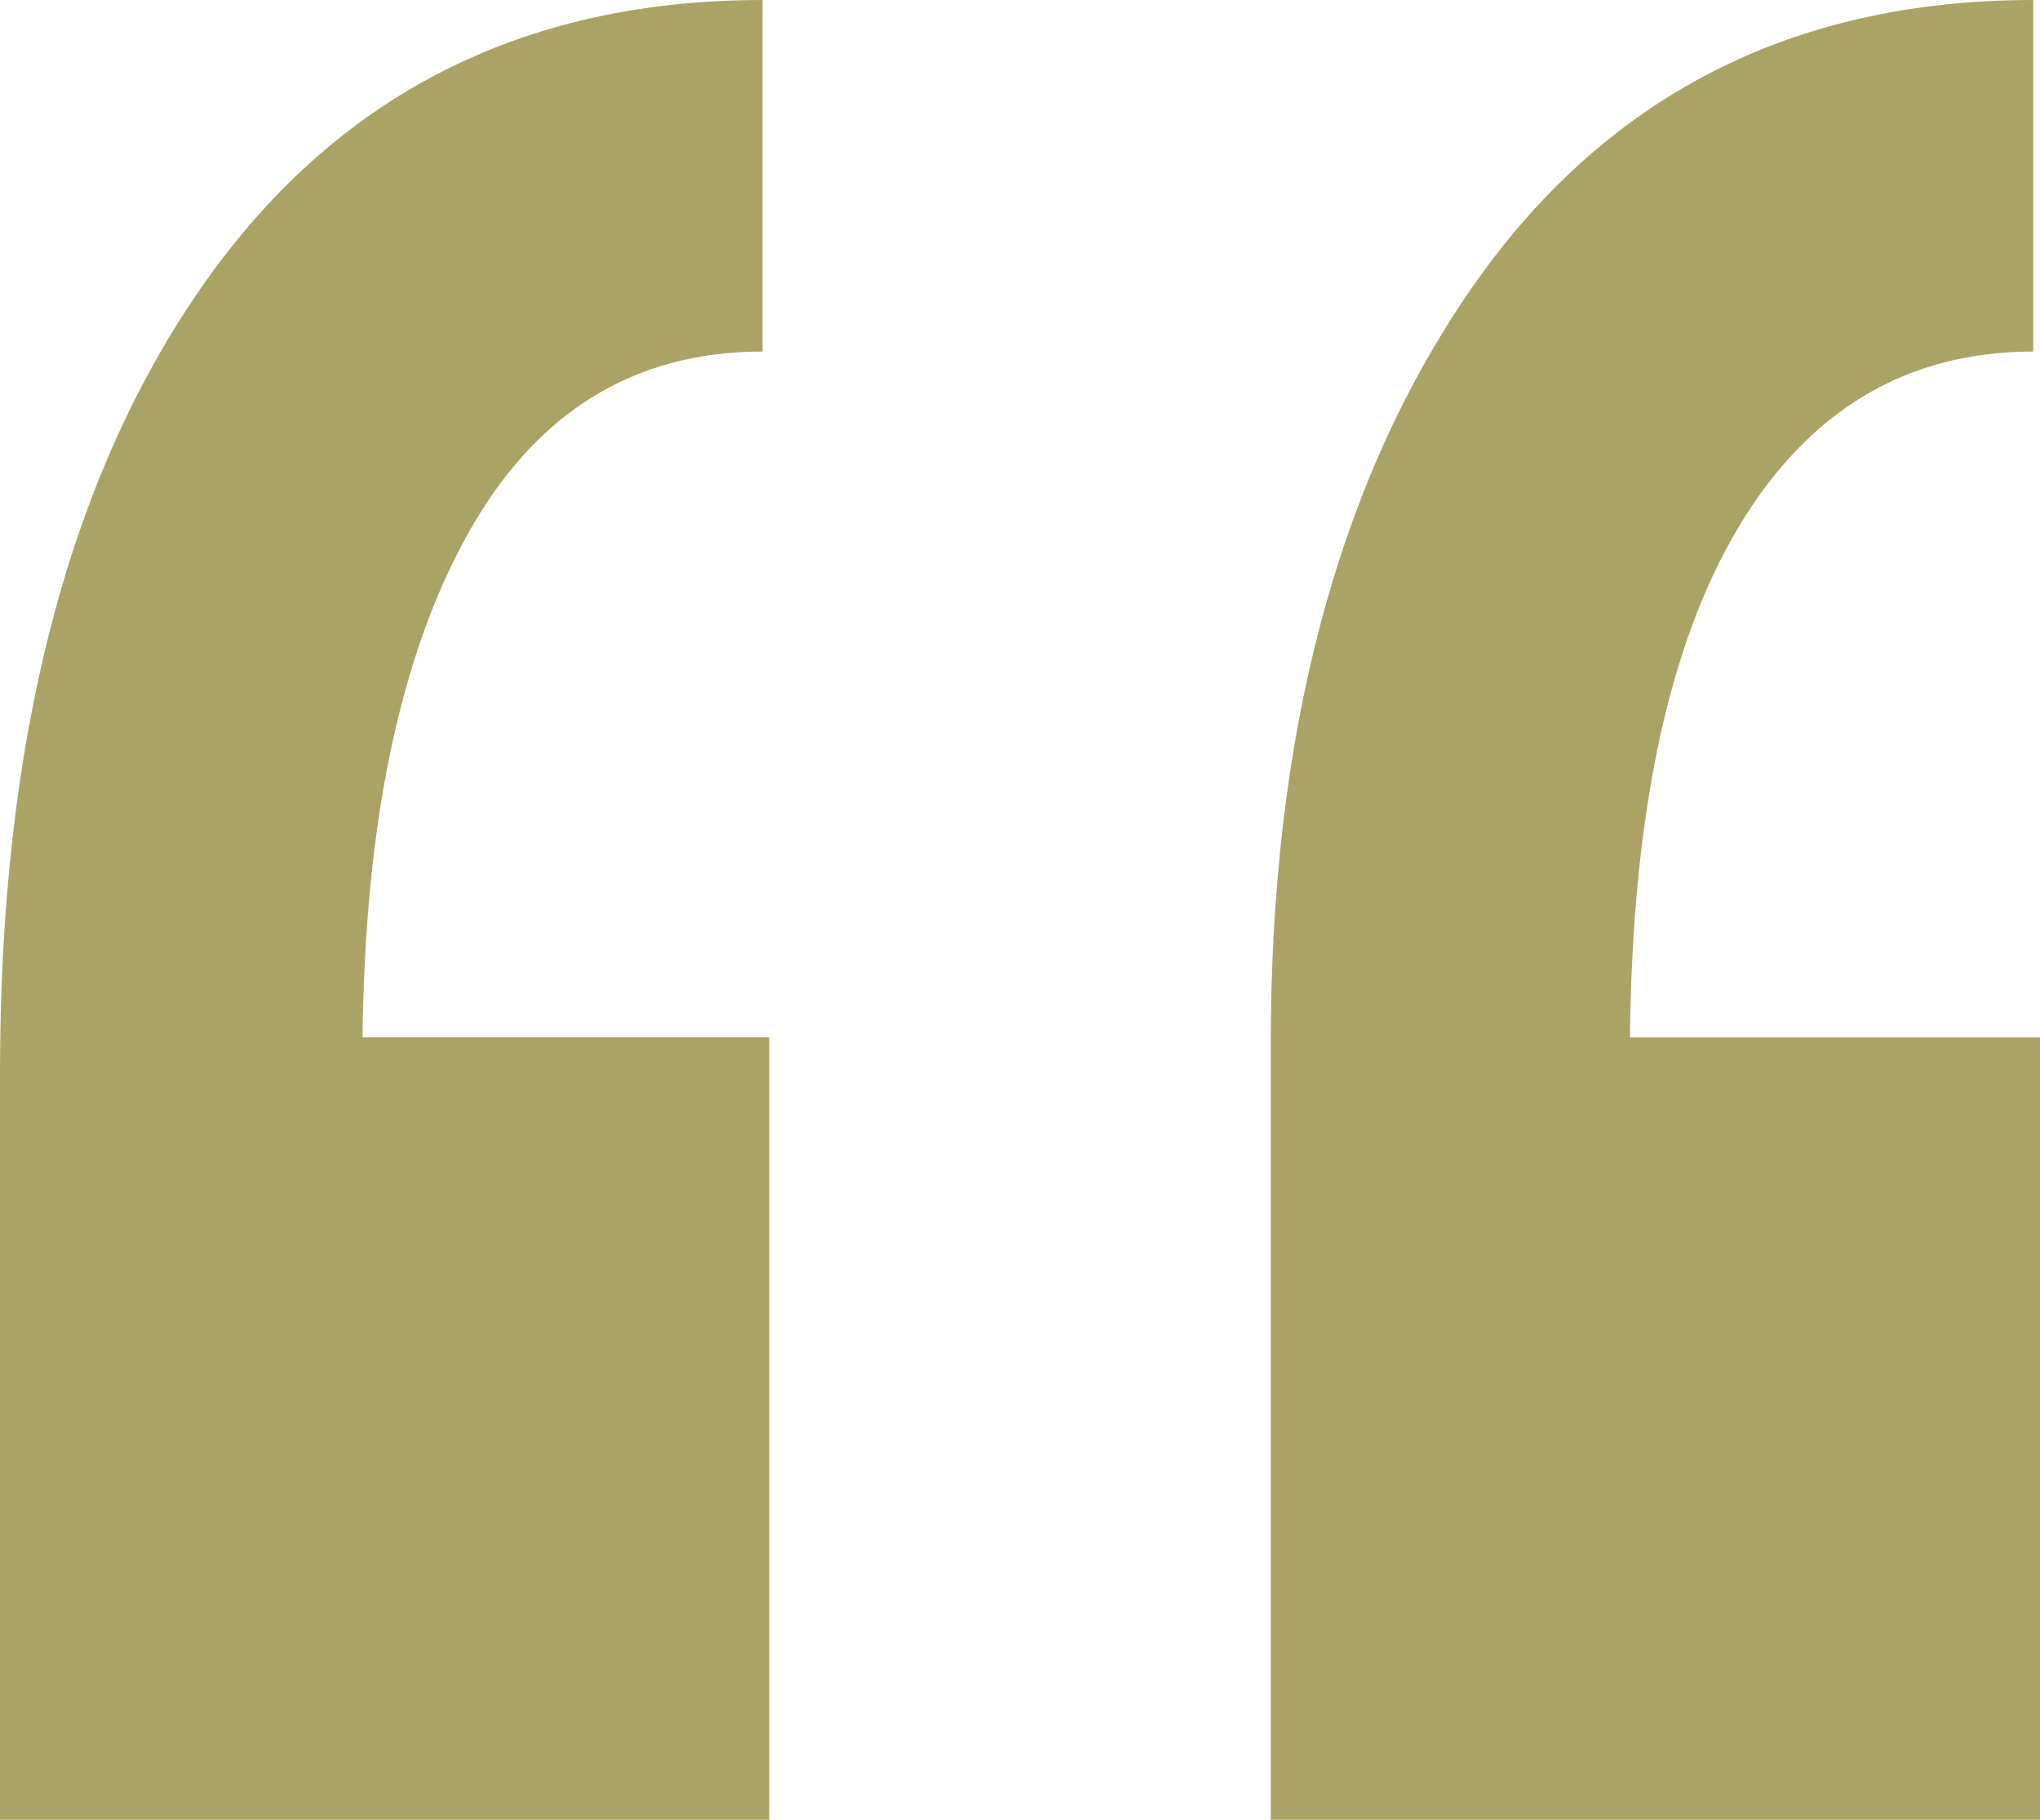 <svg width="37" height="33" viewBox="0 0 37 33" fill="none" xmlns="http://www.w3.org/2000/svg"><path d="M13.83 6.375c-2.337 0-4.12 1.104-5.348 3.313-1.23 2.208-1.865 5.25-1.906 9.124h7.376V33H0V19.437C0 13.48 1.21 8.75 3.626 5.25 6.044 1.75 9.446 0 13.83 0v6.375zm23.047 0c-2.294 0-4.077 1.063-5.347 3.188-1.27 2.124-1.926 5.208-1.967 9.25H37V33H23.048V18.937c0-5.625 1.21-10.187 3.626-13.687C29.092 1.75 32.494 0 36.877 0v6.375z" fill="#ABA366"/></svg>